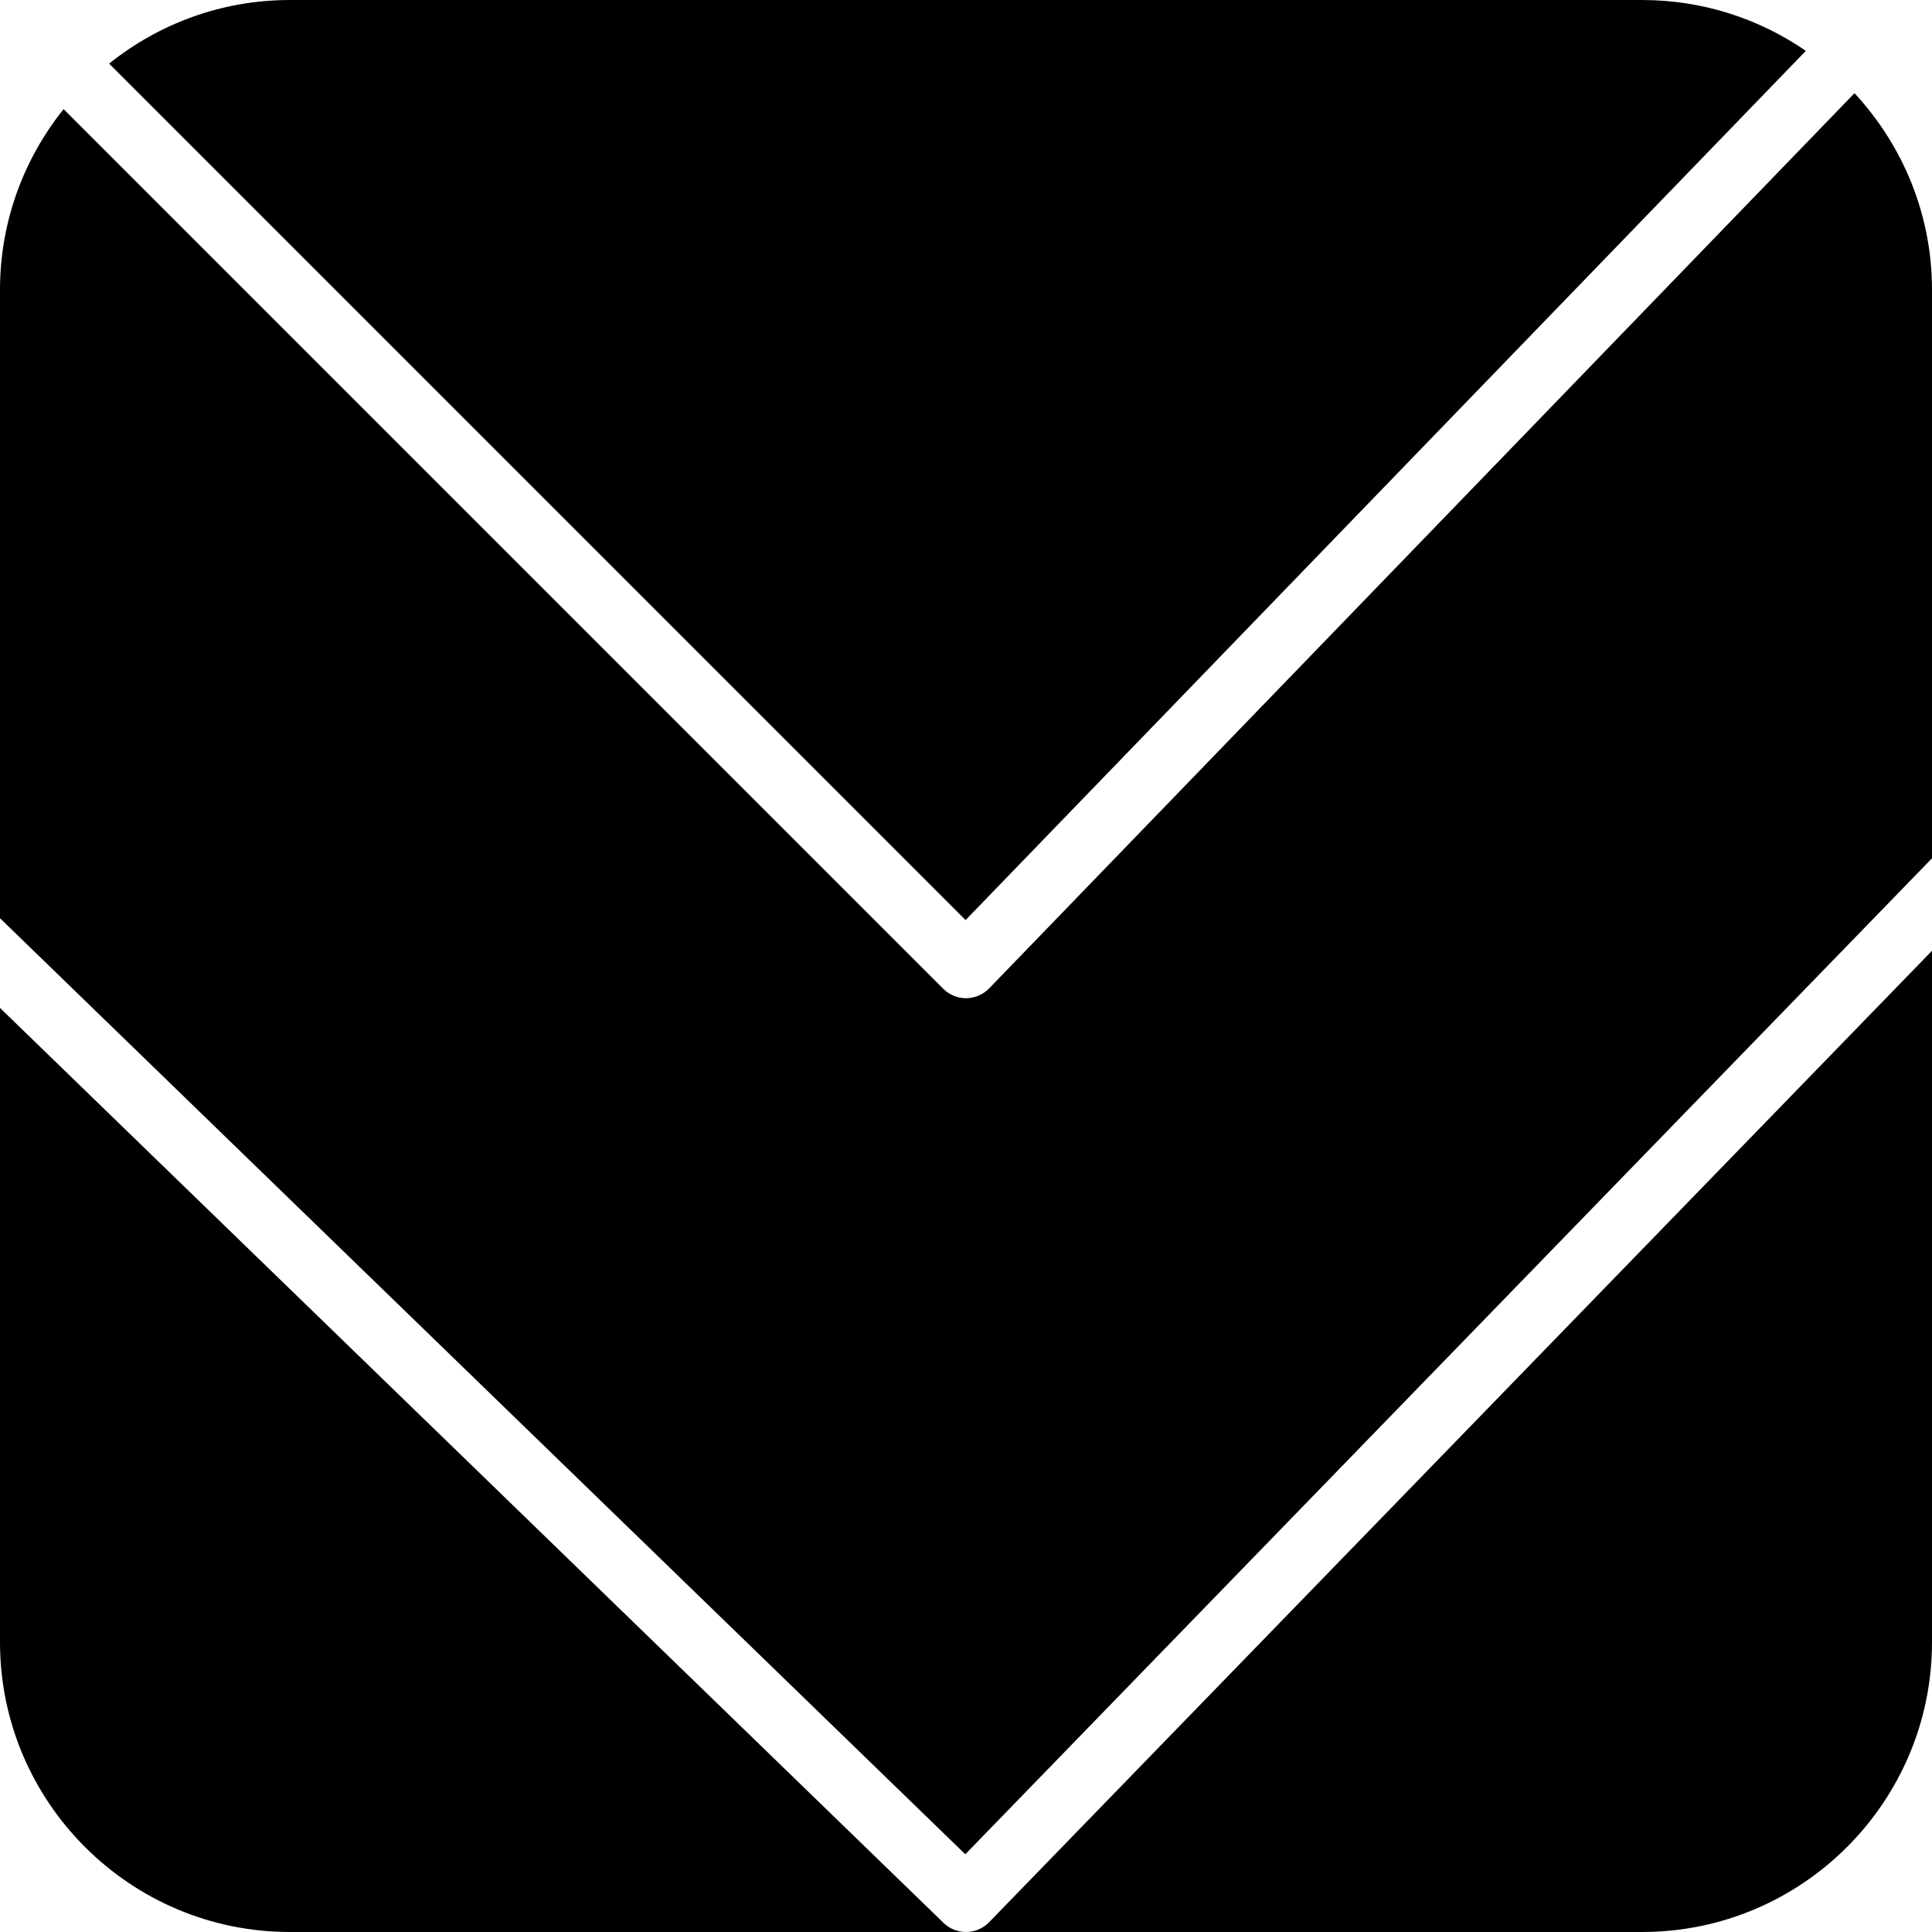 <?xml version="1.0" encoding="iso-8859-1"?>
<!-- Generator: Adobe Illustrator 19.0.0, SVG Export Plug-In . SVG Version: 6.00 Build 0)  -->
<svg version="1.1" id="Layer_1" xmlns="http://www.w3.org/2000/svg" xmlns:xlink="http://www.w3.org/1999/xlink" x="0px" y="0px"
	 viewBox="0 0 512 512" style="enable-background:new 0 0 512 512;" xml:space="preserve">
<g>
	<g>
		<g>
			<path d="M491.46,24.696L262.135,261.931c-1.587,1.638-3.772,2.586-6.067,2.603H256c-2.261,0-4.437-0.905-6.033-2.5L16.853,28.92
				C6.332,42.061,0,58.693,0,76.8v166.537l255.812,248.064L512,227.456V76.8C512,56.679,504.166,38.4,491.46,24.696z"/>
			<path d="M478.569,13.475c-12.356-8.491-27.281-13.474-43.366-13.474h-358.4c-18.108,0-34.739,6.332-47.881,16.853l226.97,226.97
				L478.569,13.475z"/>
			<path d="M256,511.998h179.2c42.342,0,76.8-34.449,76.8-76.8V251.962L262.127,509.404
				C260.446,511.128,258.227,511.998,256,511.998z"/>
			<path d="M0,267.109v168.09c0,42.351,34.458,76.8,76.8,76.8H256c-2.142,0-4.284-0.802-5.939-2.406L0,267.109z"/>
		</g>
	</g>
</g>
<g>
</g>
<g>
</g>
<g>
</g>
<g>
</g>
<g>
</g>
<g>
</g>
<g>
</g>
<g>
</g>
<g>
</g>
<g>
</g>
<g>
</g>
<g>
</g>
<g>
</g>
<g>
</g>
<g>
</g>
</svg>
